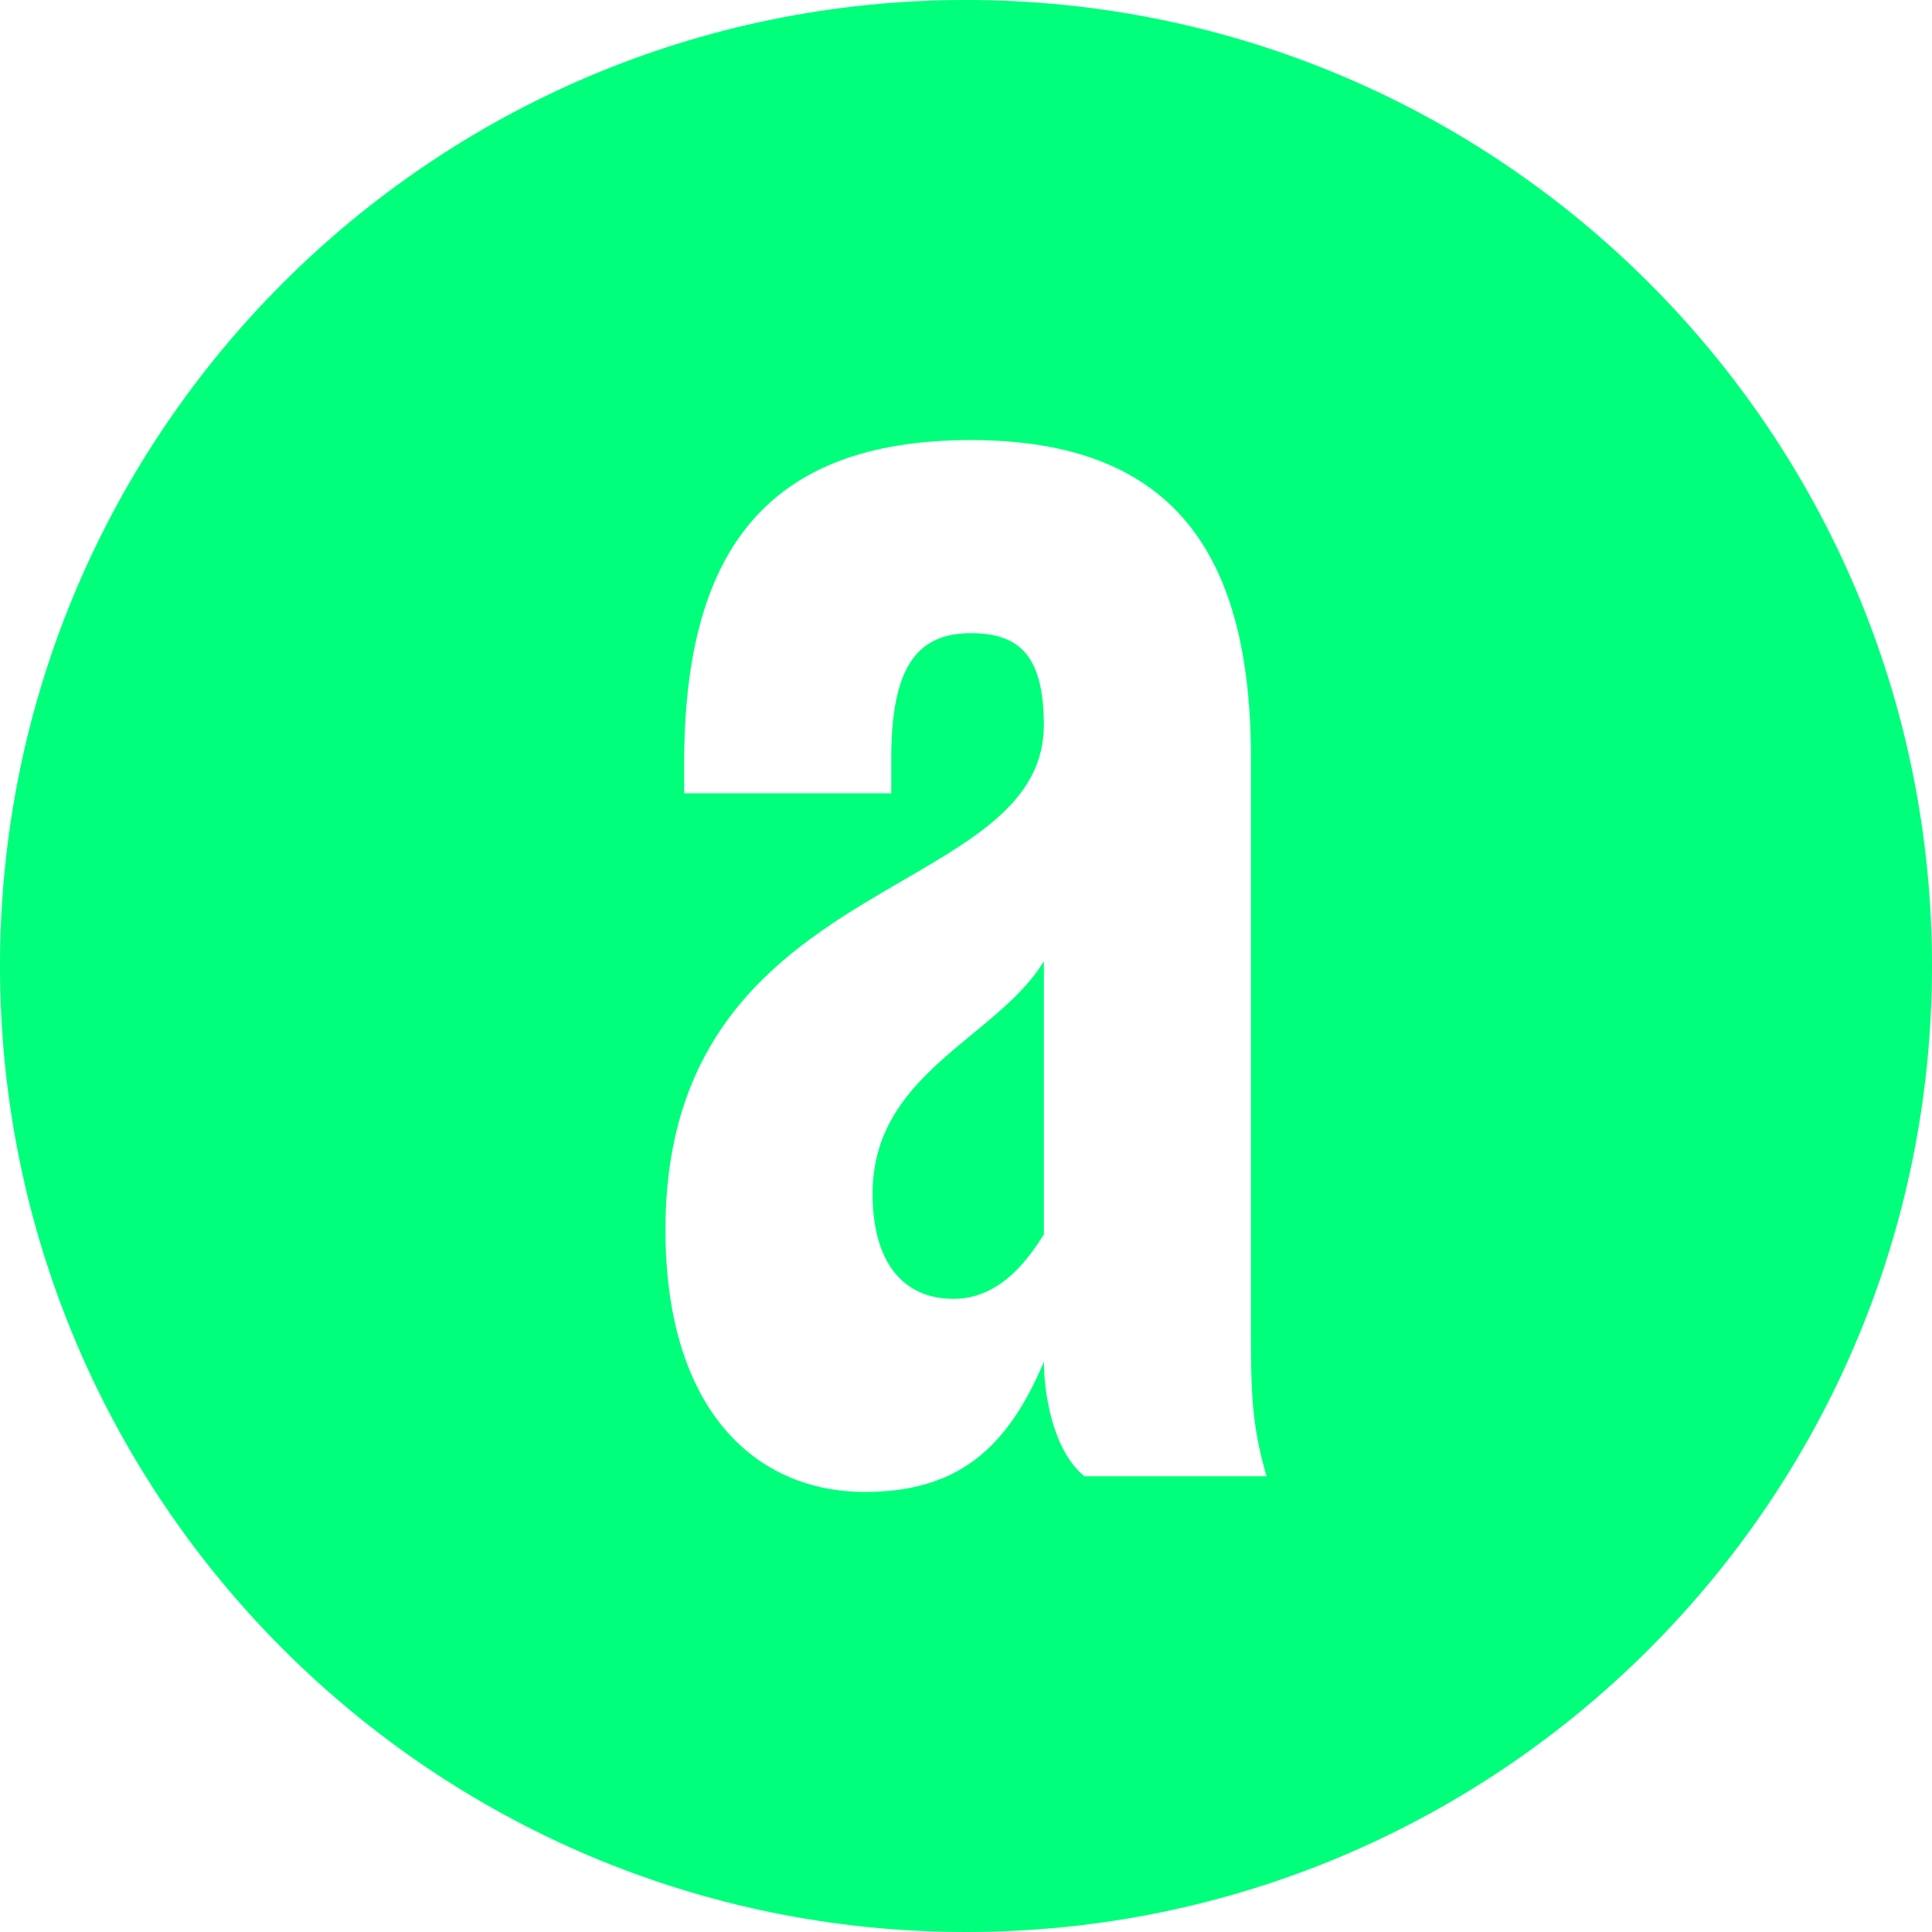 <svg width="180" height="180" viewBox="0 0 180 180" fill="none" xmlns="http://www.w3.org/2000/svg">
<path fill-rule="evenodd" clip-rule="evenodd" d="M90 180C139.706 180 180 139.706 180 90C180 40.294 139.706 0 90 0C40.294 0 0 40.294 0 90C0 139.706 40.294 180 90 180ZM90.435 41C109.295 41 116.549 51.531 116.549 70.692V123.496C116.549 129.346 116.549 132.564 118 137.537H101.026C97.979 135.051 97.254 129.493 97.254 126.86C93.772 135.197 88.984 139 80.57 139C70.415 139 62 131.394 62 114.573C62 94.878 74.139 87.825 84.171 81.997C91.2 77.913 97.194 74.43 97.254 67.621C97.254 61.185 95.078 58.991 90.435 58.991C85.212 58.991 83.036 62.502 83.036 70.692V73.91H63.741V71.131C63.741 51.531 71.285 41 90.435 41ZM88.839 121.009C93.337 121.009 95.948 117.06 97.254 115.012V89.561C95.685 92.145 93.173 94.216 90.602 96.335C86.042 100.094 81.295 104.007 81.295 111.209C81.295 117.499 84.052 121.009 88.839 121.009Z" fill="#00FF7B"/>
</svg>
